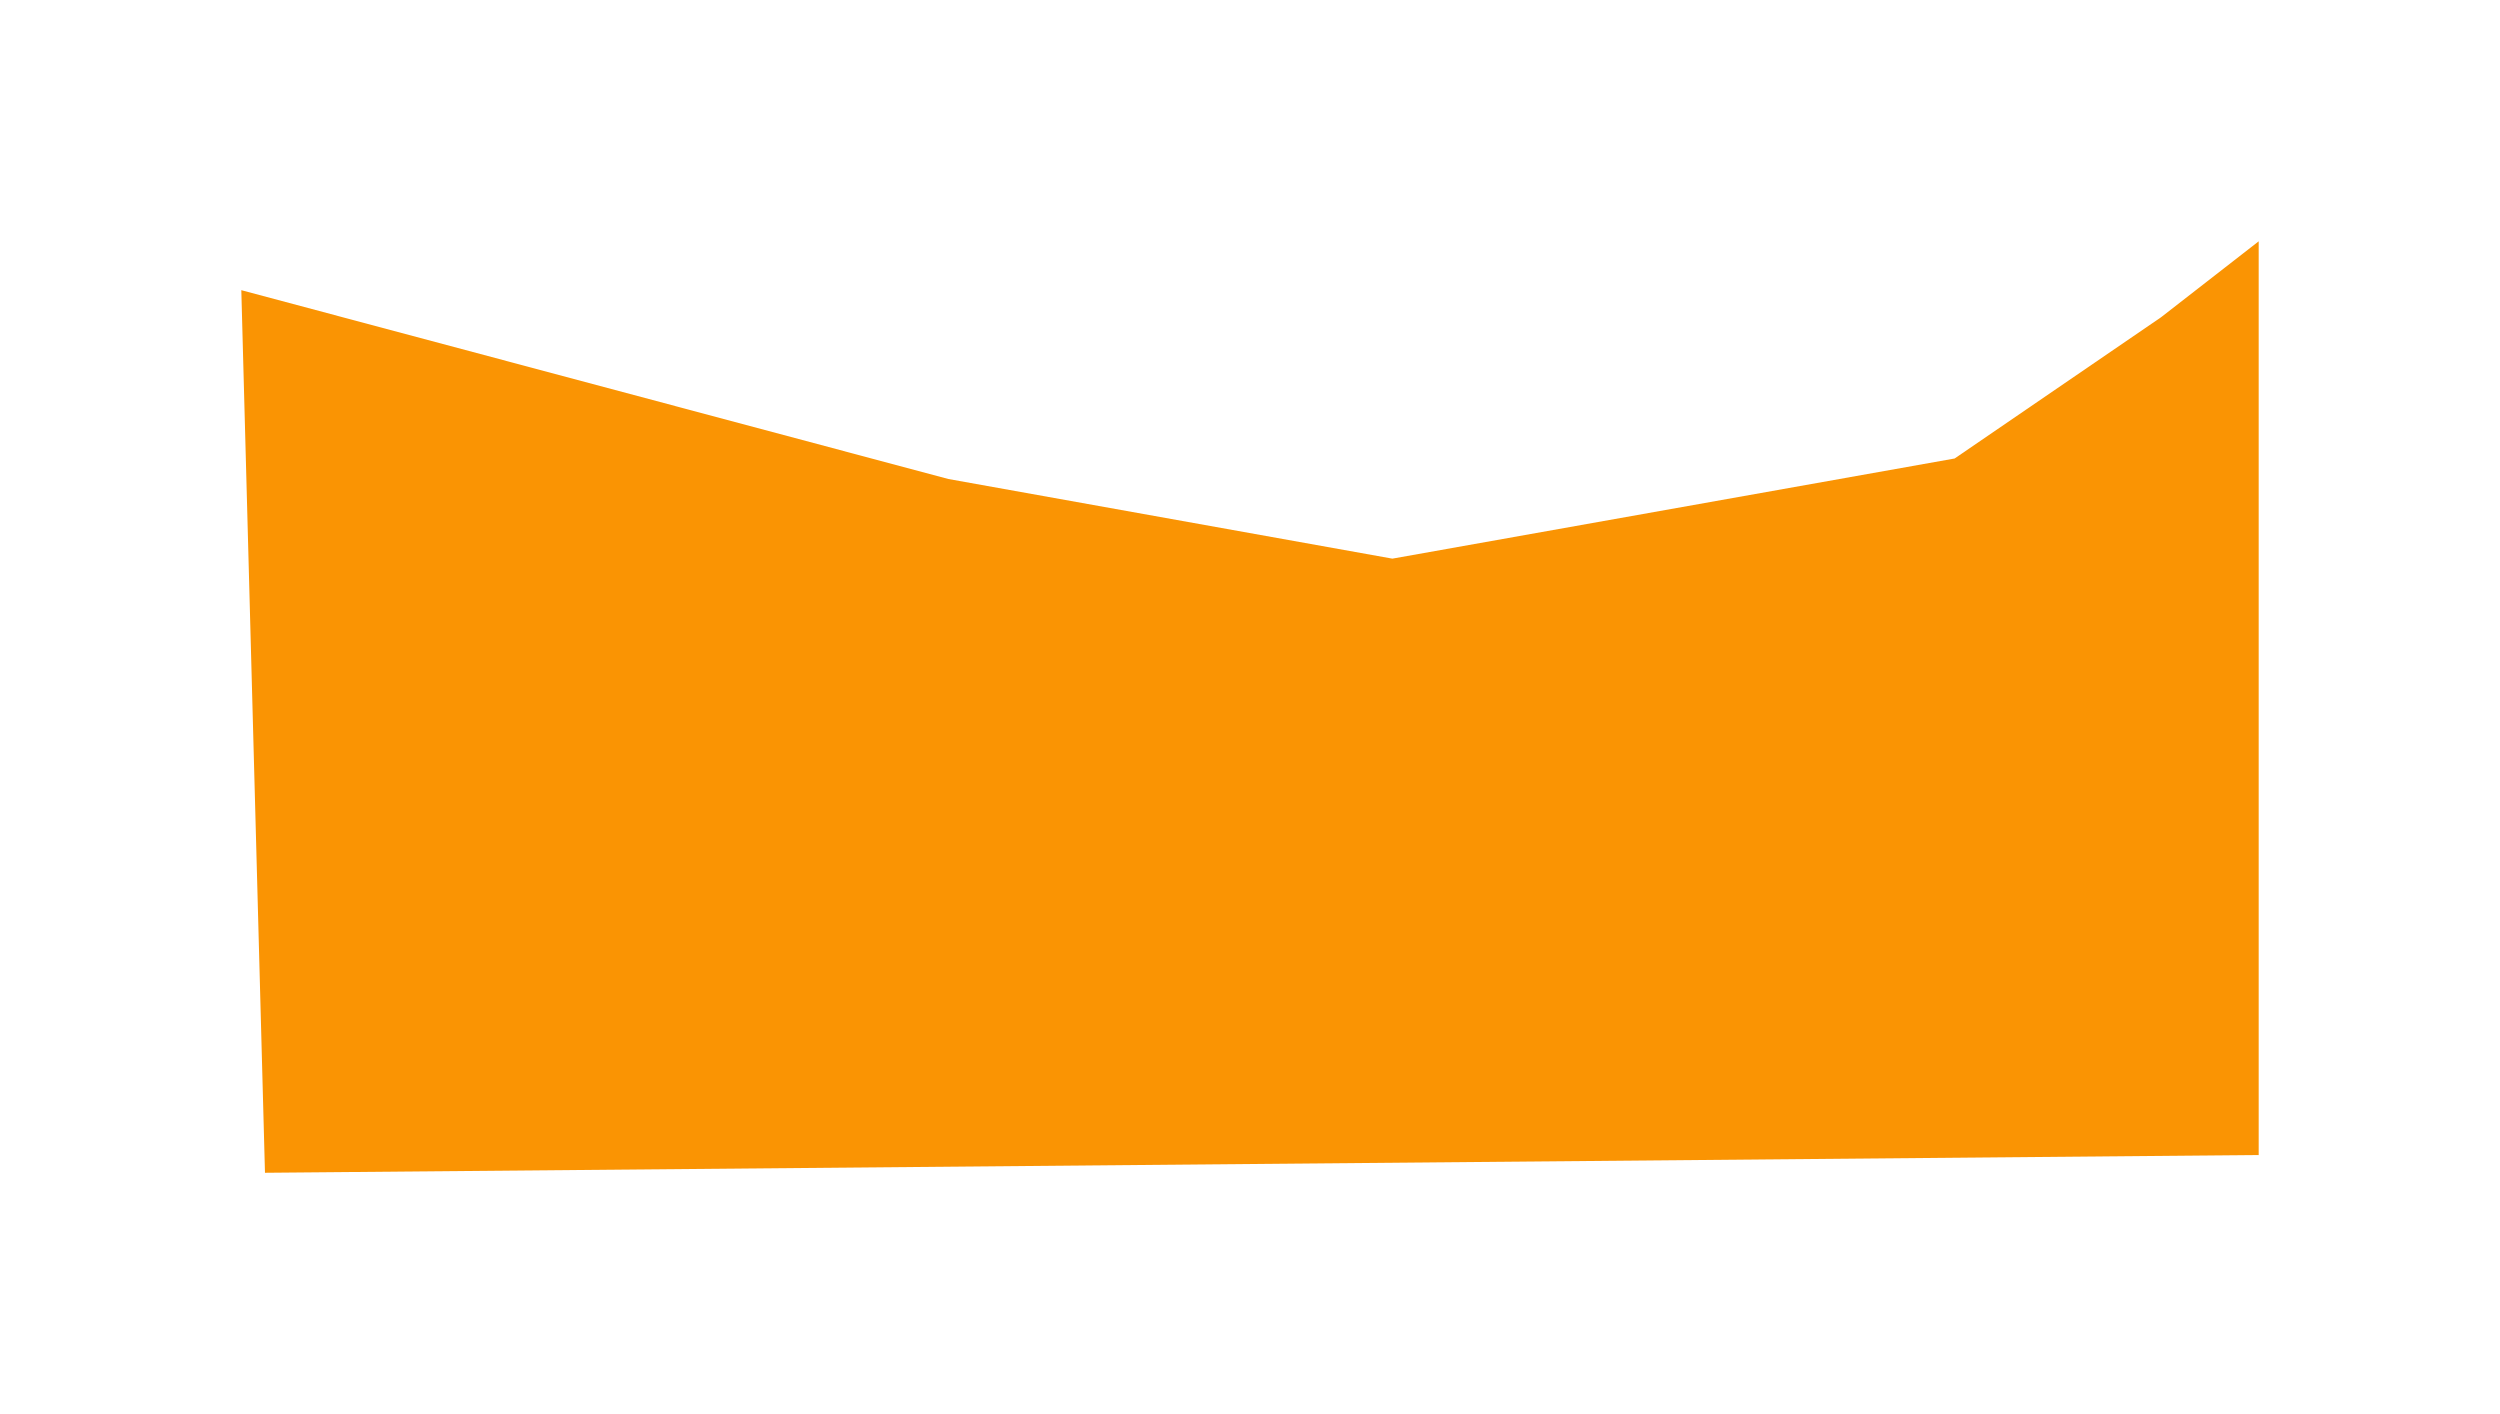 <?xml version="1.0" encoding="UTF-8"?> <svg xmlns="http://www.w3.org/2000/svg" width="1036" height="586" viewBox="0 0 1036 586" fill="none"><g filter="url(#filter0_f_268_258)"><path d="M393 198.5L100 120.251L109.806 486L936 478.636V100L895.5 131.5L810 190L577 231.5L393 198.5Z" fill="#FA9403"></path></g><defs><filter id="filter0_f_268_258" x="0" y="0" width="1036" height="586" filterUnits="userSpaceOnUse" color-interpolation-filters="sRGB"><feFlood flood-opacity="0" result="BackgroundImageFix"></feFlood><feBlend mode="normal" in="SourceGraphic" in2="BackgroundImageFix" result="shape"></feBlend><feGaussianBlur stdDeviation="50" result="effect1_foregroundBlur_268_258"></feGaussianBlur></filter></defs></svg> 